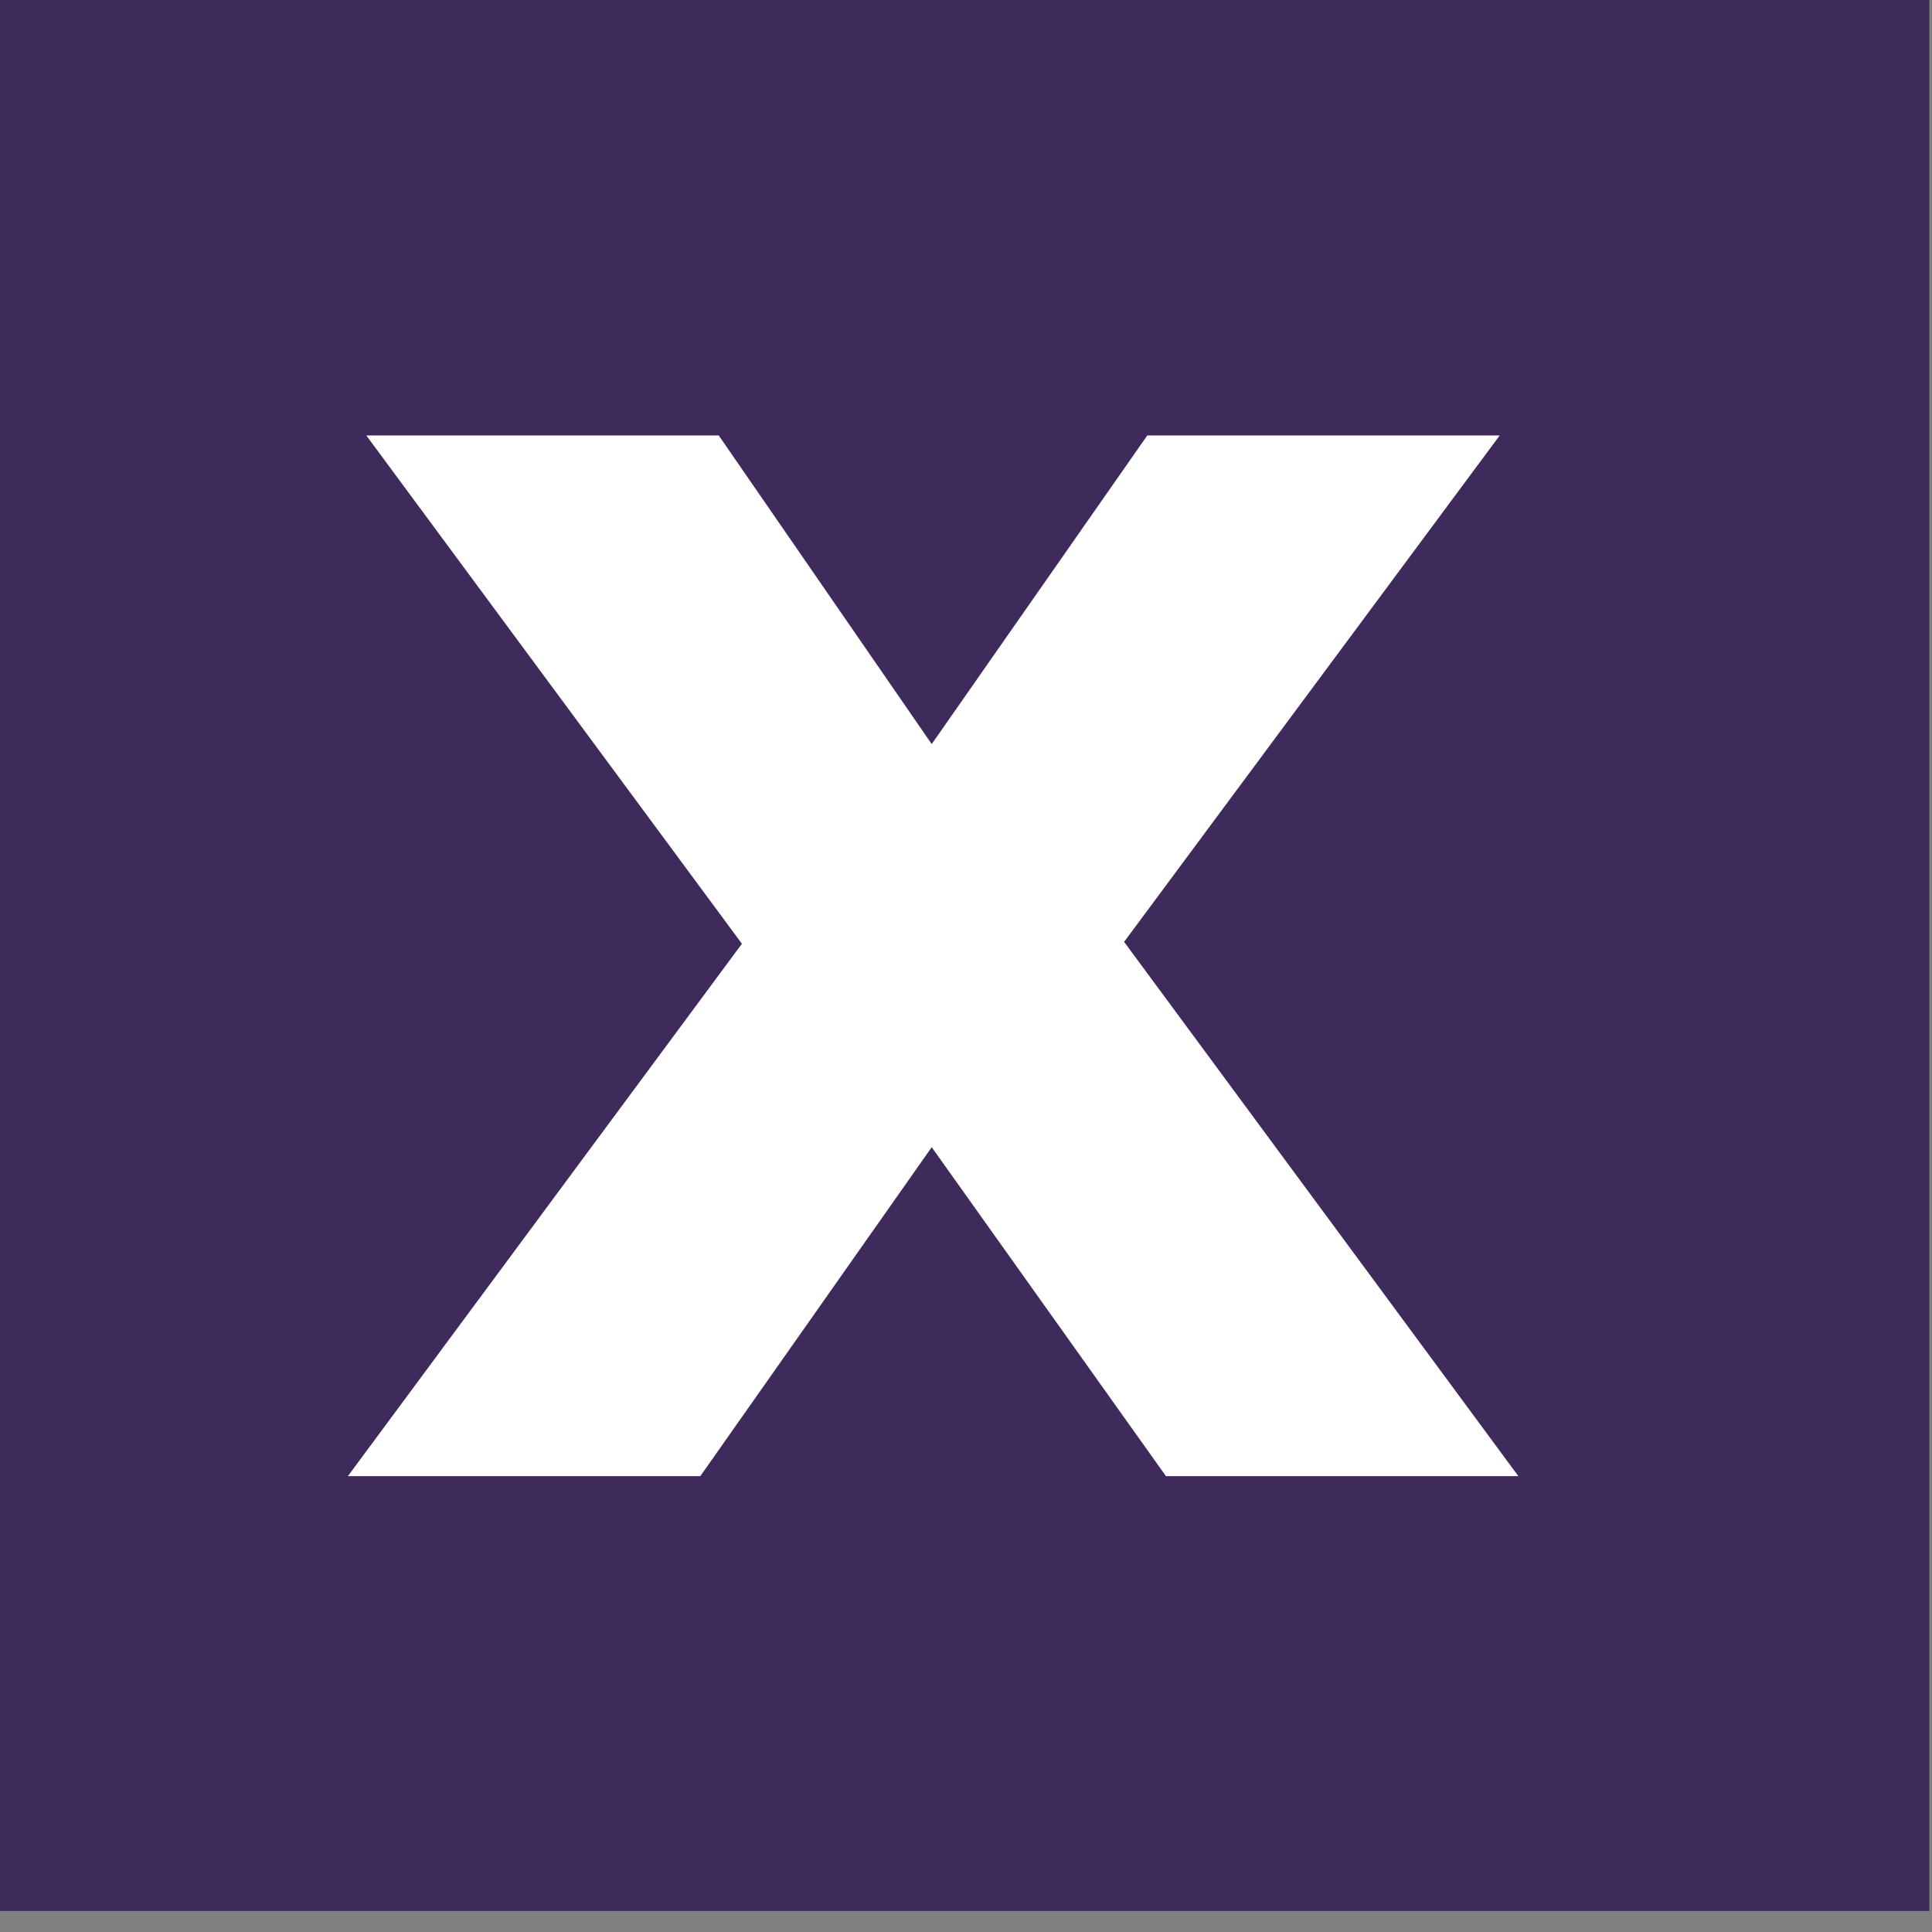 <?xml version="1.0" encoding="UTF-8"?>
<svg width="4.571mm" height="4.571mm" version="1.1" viewBox="0 0 4.571 4.571" xmlns="http://www.w3.org/2000/svg" xmlns:cc="http://creativecommons.org/ns#" xmlns:dc="http://purl.org/dc/elements/1.1/" xmlns:rdf="http://www.w3.org/1999/02/22-rdf-syntax-ns#">
 <rect x="0" y="0" width="4.571" height="4.571" fill="#808080" stroke="none"/>
 <g transform="translate(-71.436 -141.01)">
  <g transform="matrix(.573 0 0 .546 -68.181 46.434)">
   <rect x="243.65" y="173.13" width="7.976" height="8.367" fill="#3e2a5b" stop-color="#000000" stroke-dashoffset="1314.2" stroke-linecap="round" stroke-linejoin="round" stroke-width=".521" style="mix-blend-mode:normal;paint-order:stroke markers fill"/>
   <g transform="scale(.976 1.024)" stroke-width=".201" aria-label="x">
    <path d="m252.79 173.15-1.589-2.151h1.491l0.901 1.306 0.912-1.306h1.491l-1.589 2.143 1.668 2.261h-1.491l-0.991-1.392-0.979 1.392h-1.491z" fill="#fff" stroke-width=".201"/>
   </g>
  </g>
 </g>
</svg>

